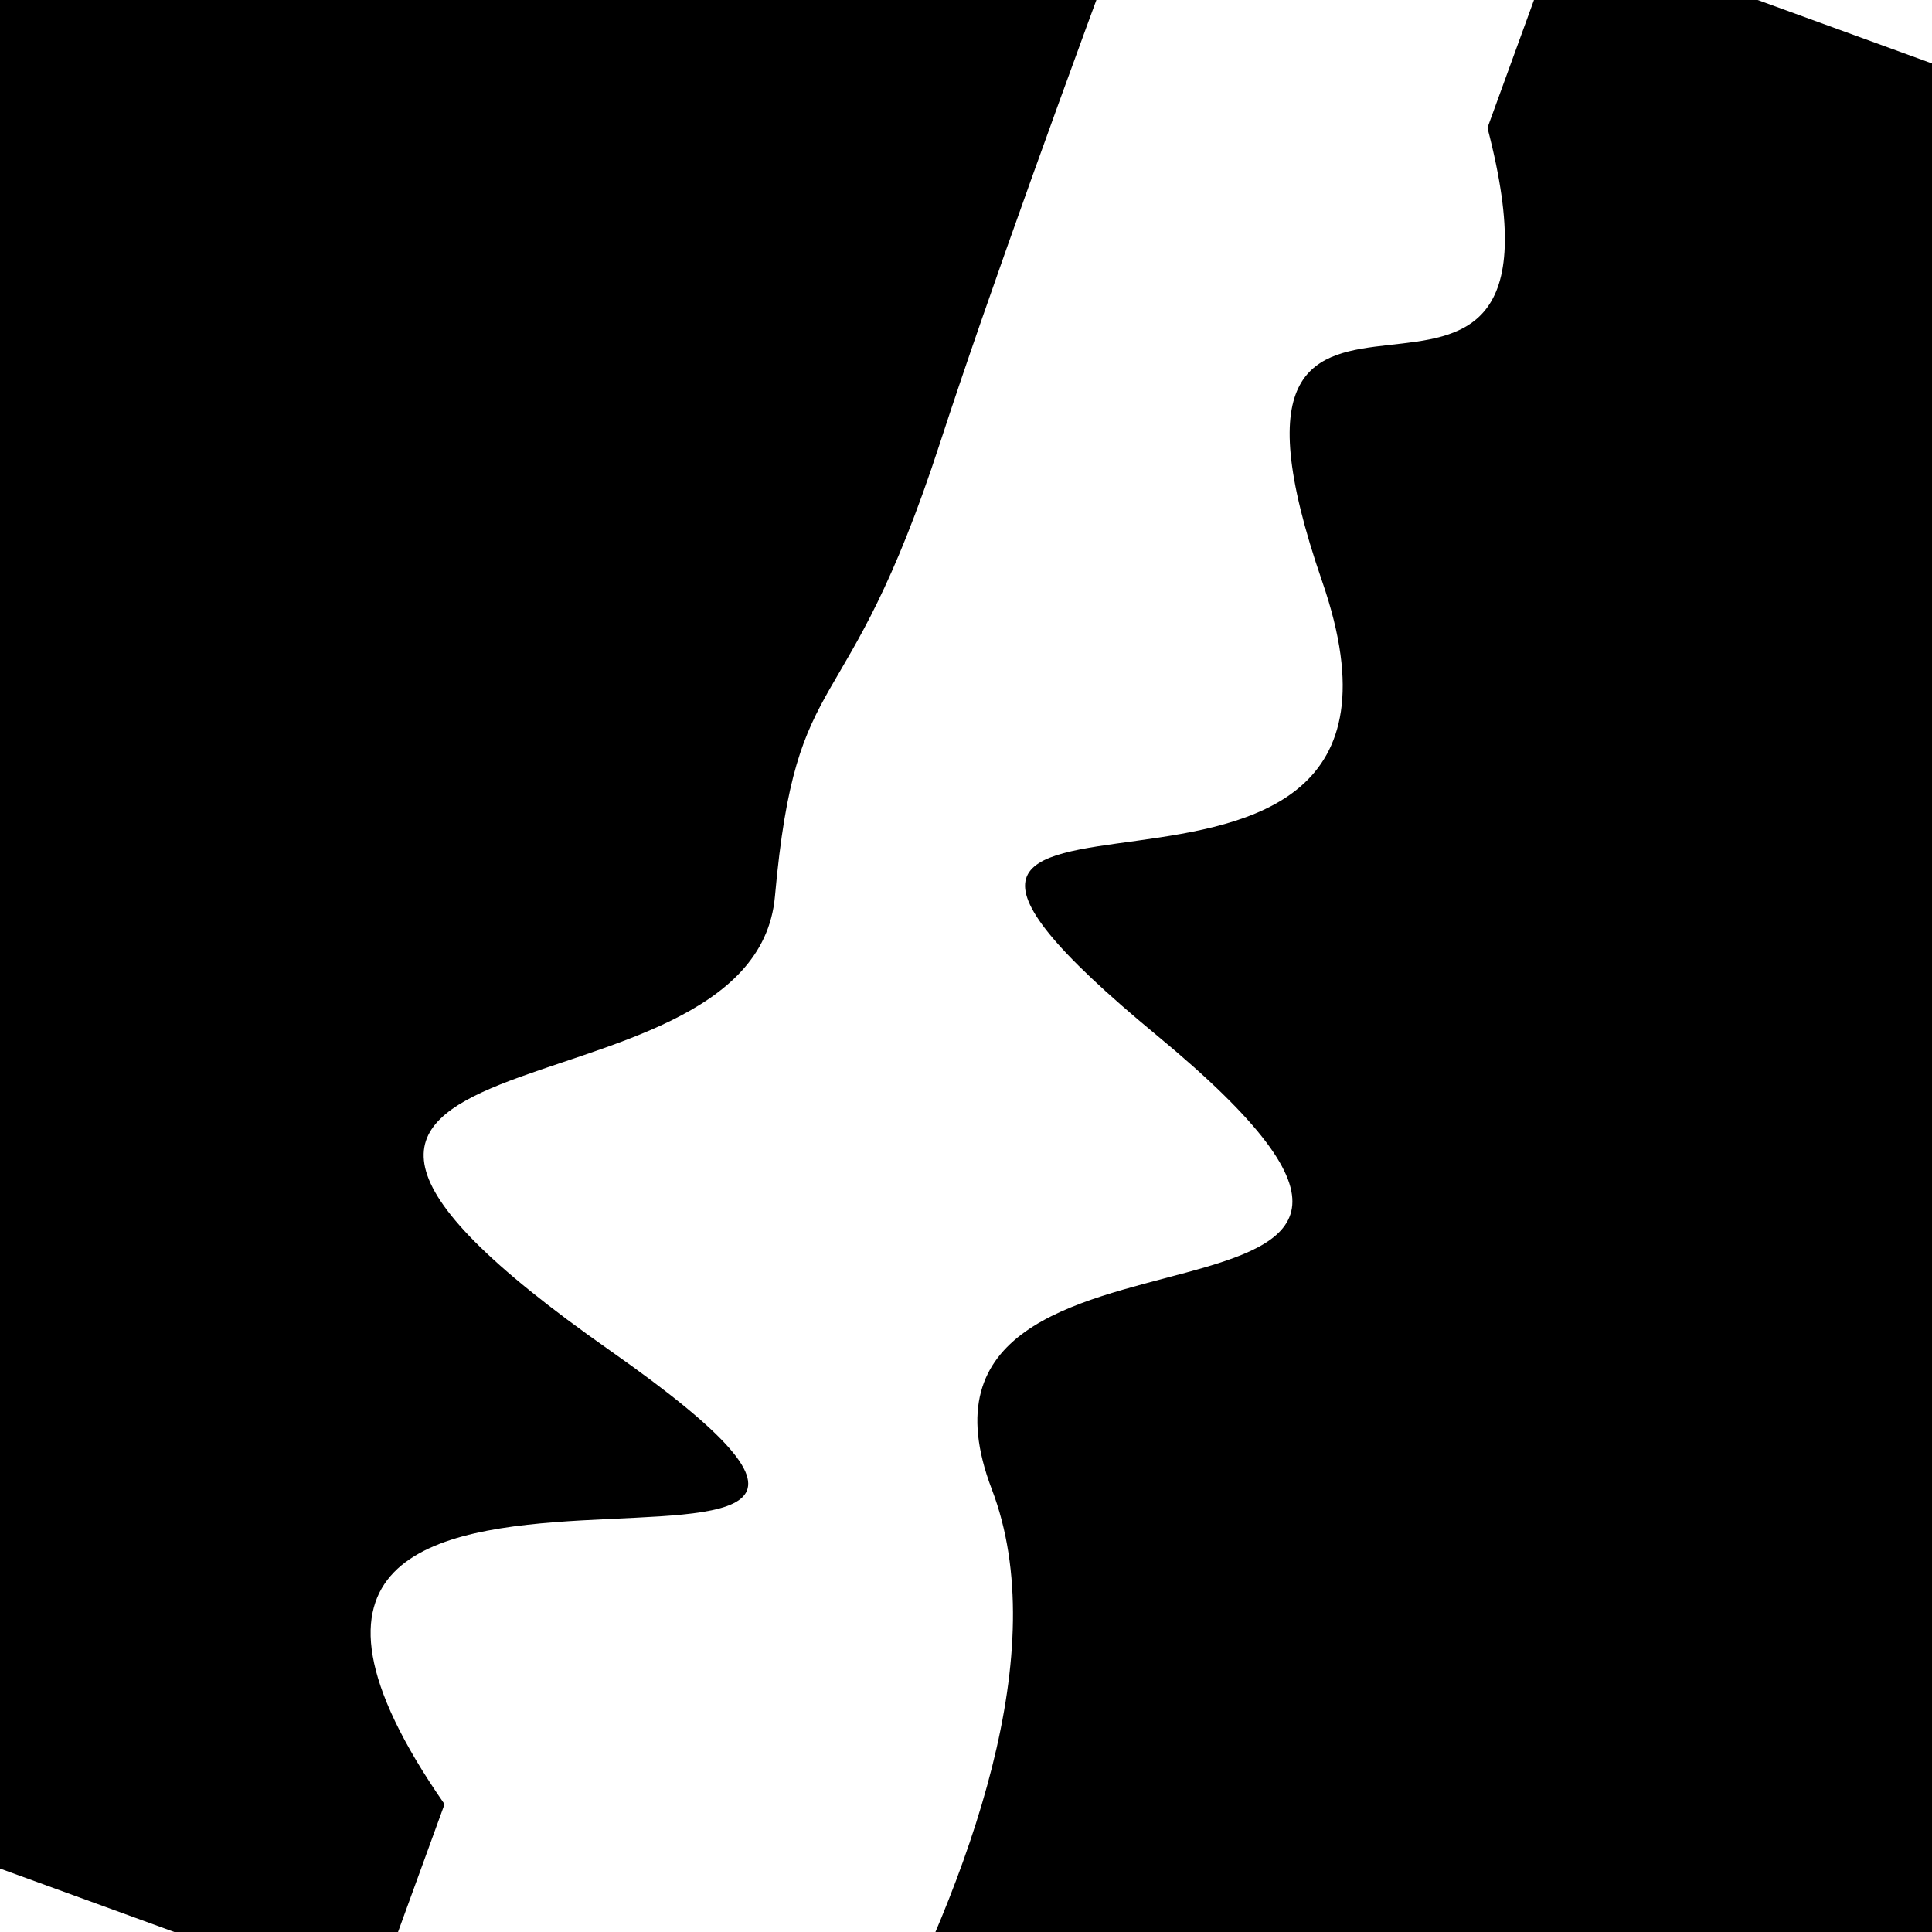 <svg viewBox="0 0 1000 1000" height="1000" width="1000" xmlns="http://www.w3.org/2000/svg">
<rect x="0" y="0" width="1000" height="1000" fill="#ffffff"></rect>
<g transform="rotate(110 500.0 500.0)">
<path d="M -250.0 605.24 S
  91.39  610.70
 250.00  605.24
 378.82  637.44
 500.00  605.24
 669.31  905.32
 750.00  605.24
 819.57  860.93
1000.00  605.24 h 110 V 2000 H -250.0 Z" fill="hsl(254.0, 20%, 25.656%)"></path>
</g>
<g transform="rotate(290 500.0 500.0)">
<path d="M -250.0 605.24 S
 115.23  721.94
 250.00  605.24
 405.17  872.03
 500.00  605.24
 565.52  754.94
 750.00  605.24
 820.36  729.18
1000.00  605.24 h 110 V 2000 H -250.0 Z" fill="hsl(314.0, 20%, 40.656%)"></path>
</g>
</svg>